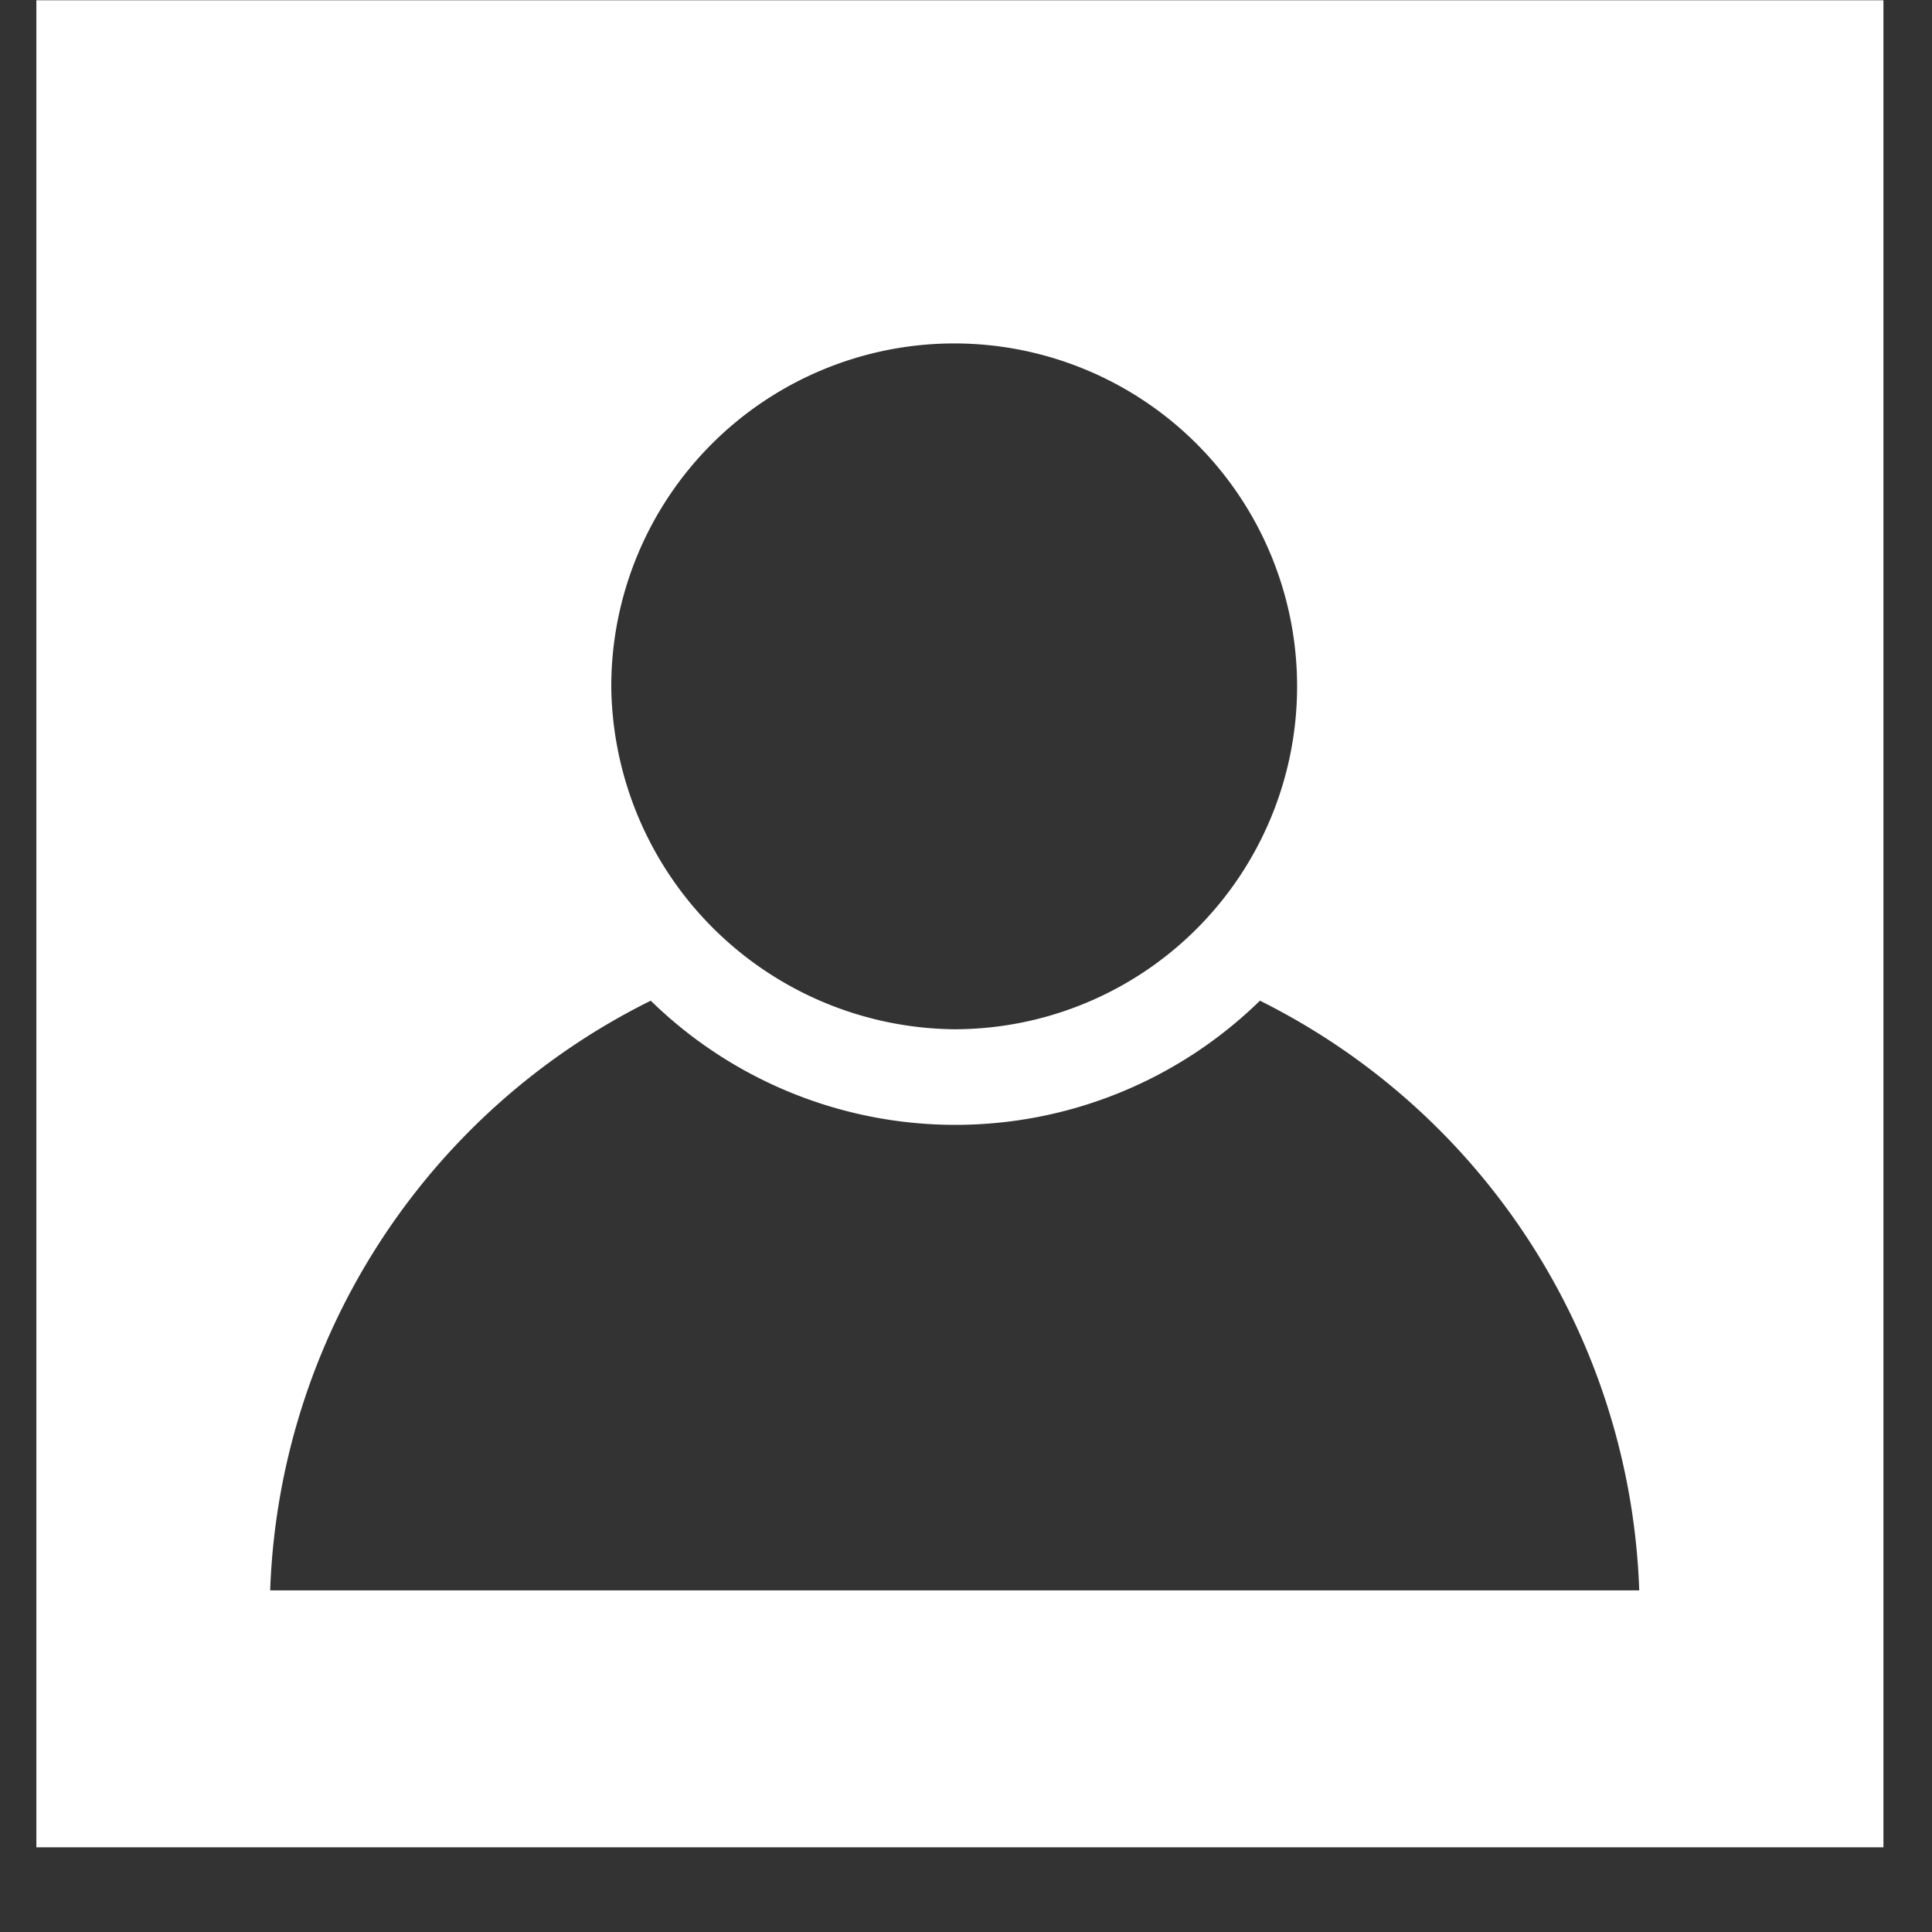 <svg id="Layer_1" data-name="Layer 1" xmlns="http://www.w3.org/2000/svg" xmlns:xlink="http://www.w3.org/1999/xlink" viewBox="0 0 74.37 74.38"><rect x="0" y="0" width="74.37" height="74.38" fill="#333333" stroke="none"/><defs><style>.cls-1{fill:none;}.cls-2{clip-path:url(#clip-path);}.cls-3{fill:#fff;}</style><clipPath id="clip-path" transform="translate(1.4 0.01)"><rect class="cls-1" width="71.1" height="71.1"/></clipPath></defs><g class="cls-2"><path class="cls-3" d="M9,61.21H9A26.37,26.37,0,0,1,23.65,38.51a16.77,16.77,0,0,0,23.45,0,26.37,26.37,0,0,1,14.6,22.7Zm26.33-48a13.2,13.2,0,0,1,0,26.4,13.34,13.34,0,0,1-13.2-13.2,13.21,13.21,0,0,1,13.2-13.2M-1.4,74.37H73V0H-1.4Z" transform="translate(1.4 0.01)"/></g></svg>